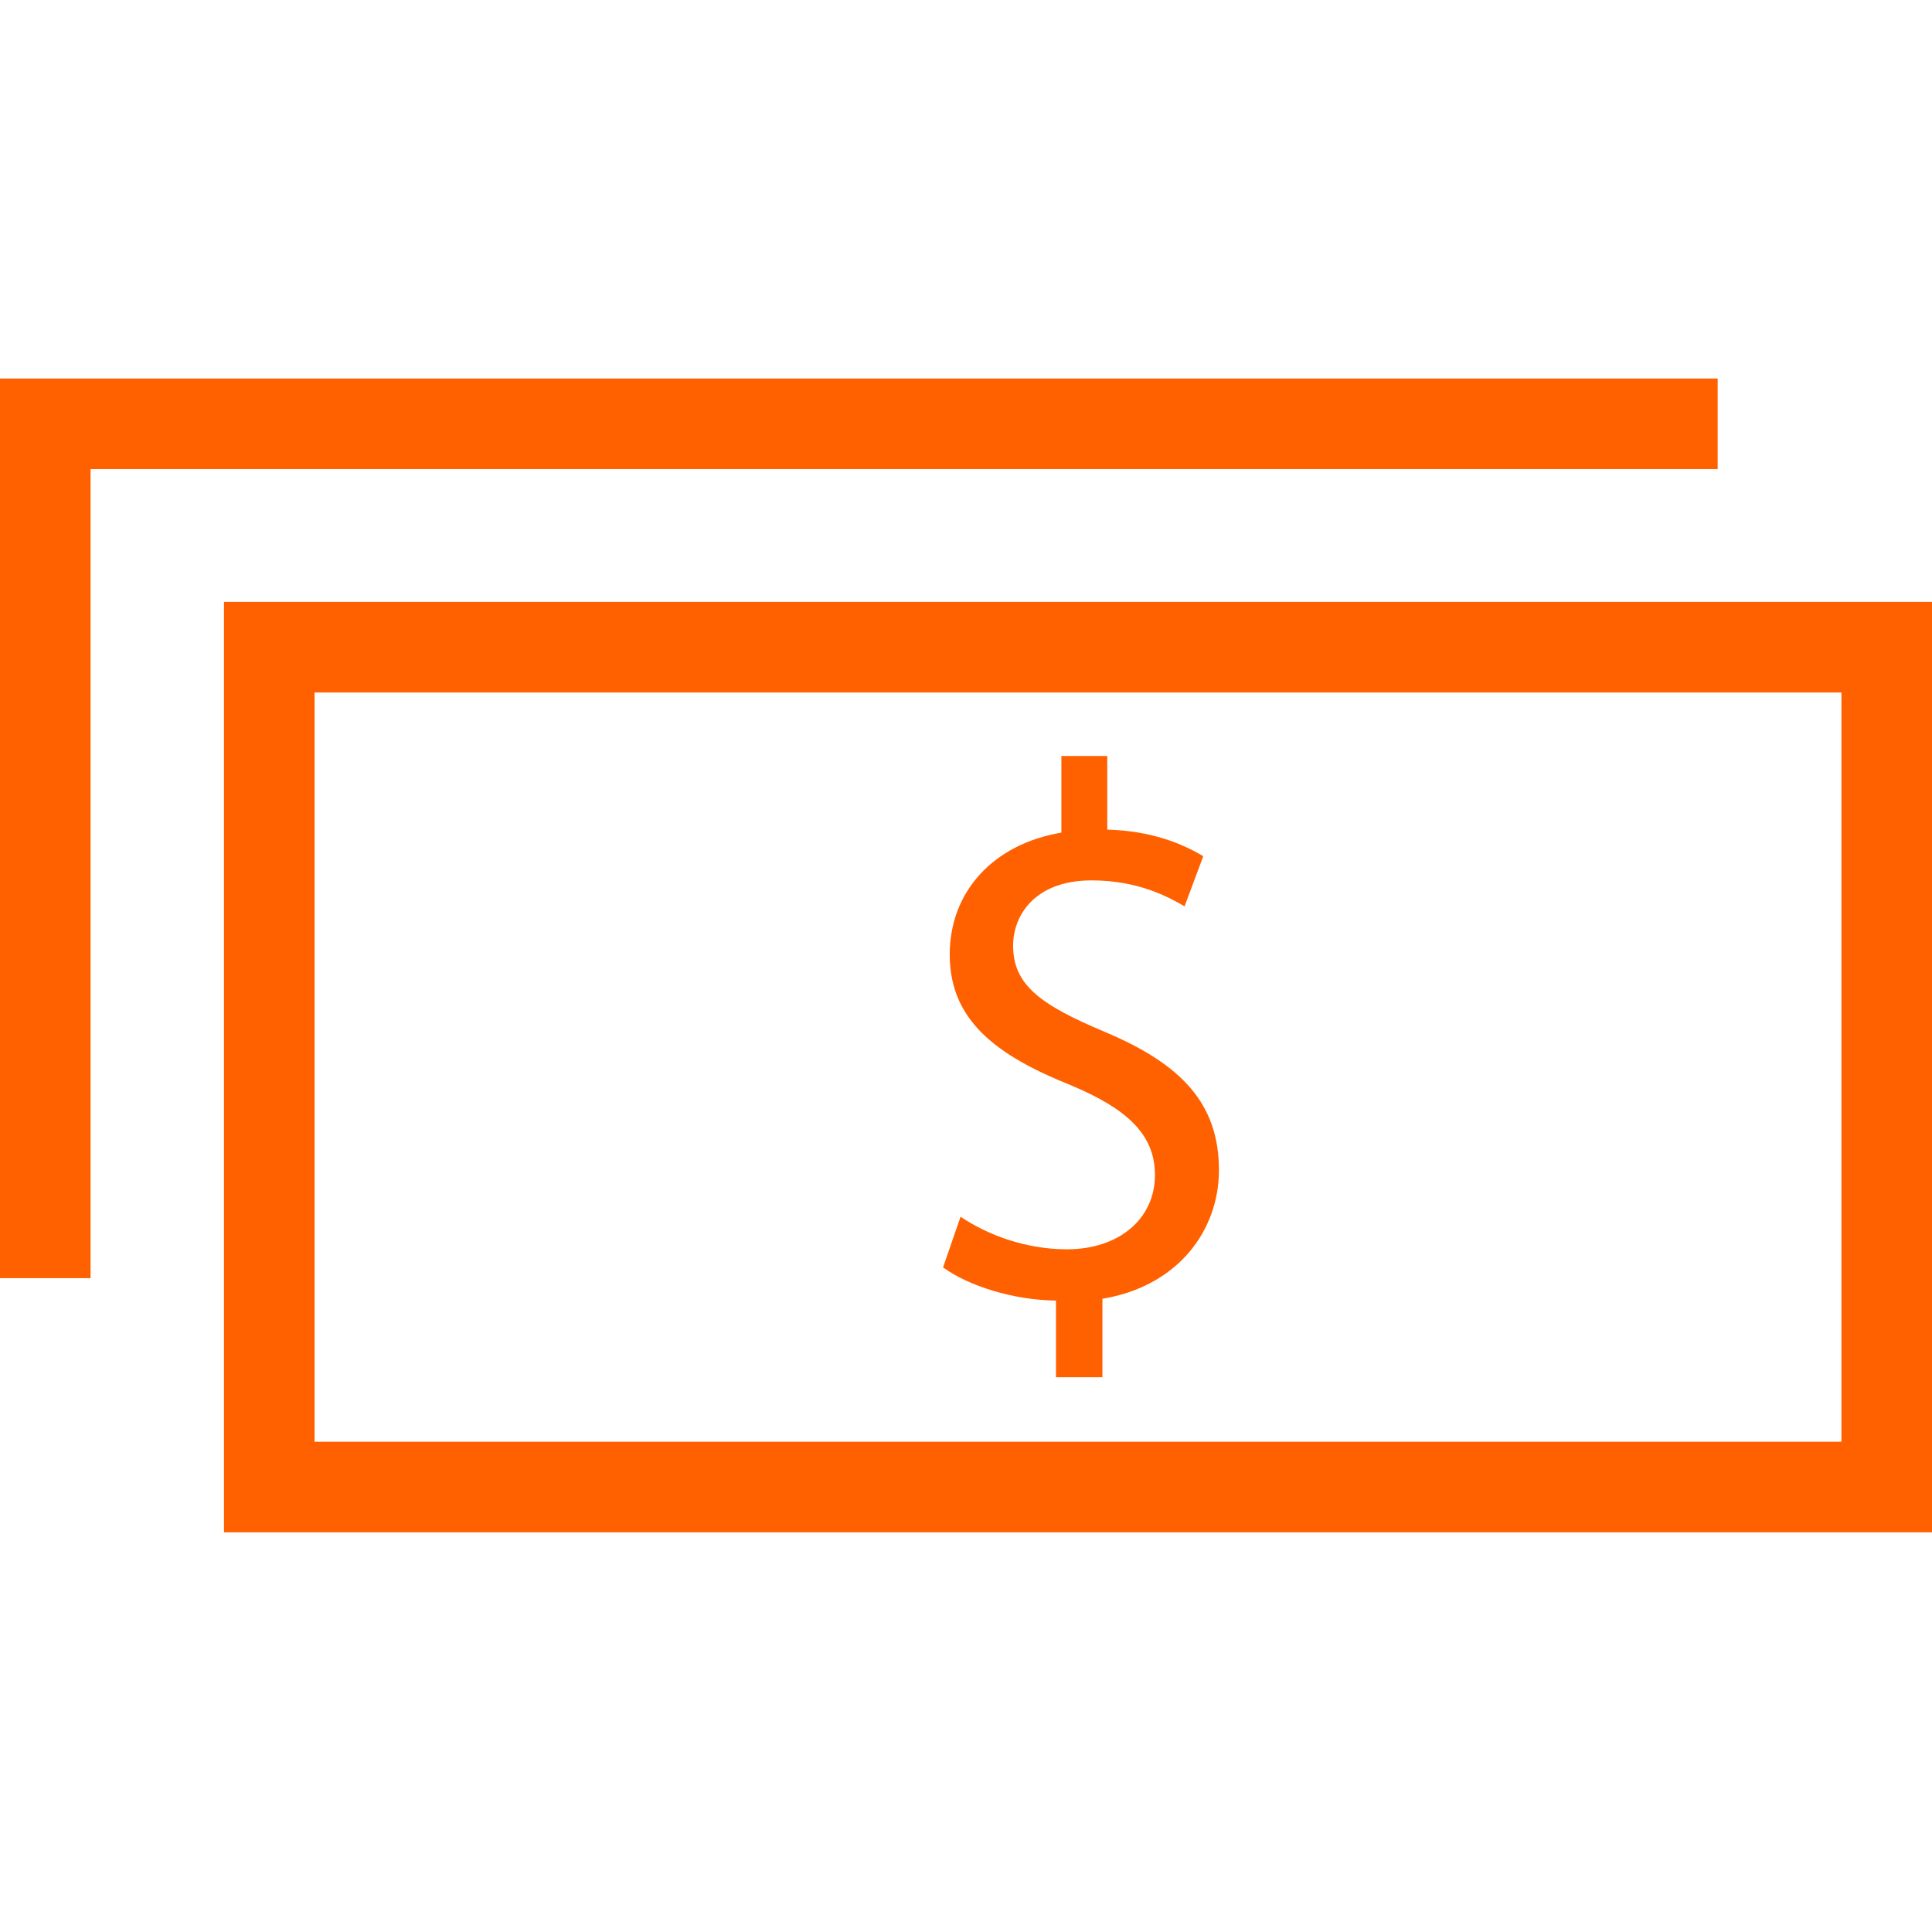 <?xml version="1.0" encoding="UTF-8"?>
<svg width="128pt" height="128pt" version="1.1" viewBox="0 0 128 128" xmlns="http://www.w3.org/2000/svg">
 <g fill="#ff6000">
  <path d="m0 84.68h6v-53.602h107.8v-6h-113.8z"/>
  <path d="m122 45.879v49.641h-101.16v-49.641h101.16m6-6h-113.16v61.641h113.16z"/>
  <path d="m71 71.922c-5-2-8.078-4.32-8.078-8.68 0-4.16 2.879-7.32 7.398-8.078v-5.078h3.039v4.879c2.922 0.078 4.961 0.922 6.359 1.762l-1.238 3.32c-1.039-0.602-3.039-1.719-6.16-1.719-3.762 0-5.199 2.32-5.199 4.32 0 2.602 1.801 3.922 6.078 5.719 5.039 2.121 7.559 4.719 7.559 9.16 0 3.961-2.68 7.68-7.719 8.52v5.199h-3.078v-5.078c-2.84-0.039-5.762-0.961-7.481-2.199l1.16-3.359c1.762 1.199 4.32 2.16 7.039 2.16 3.481 0 5.84-2.039 5.84-4.922 0-2.727-1.918-4.406-5.519-5.926z"/>
 </g>
</svg>
